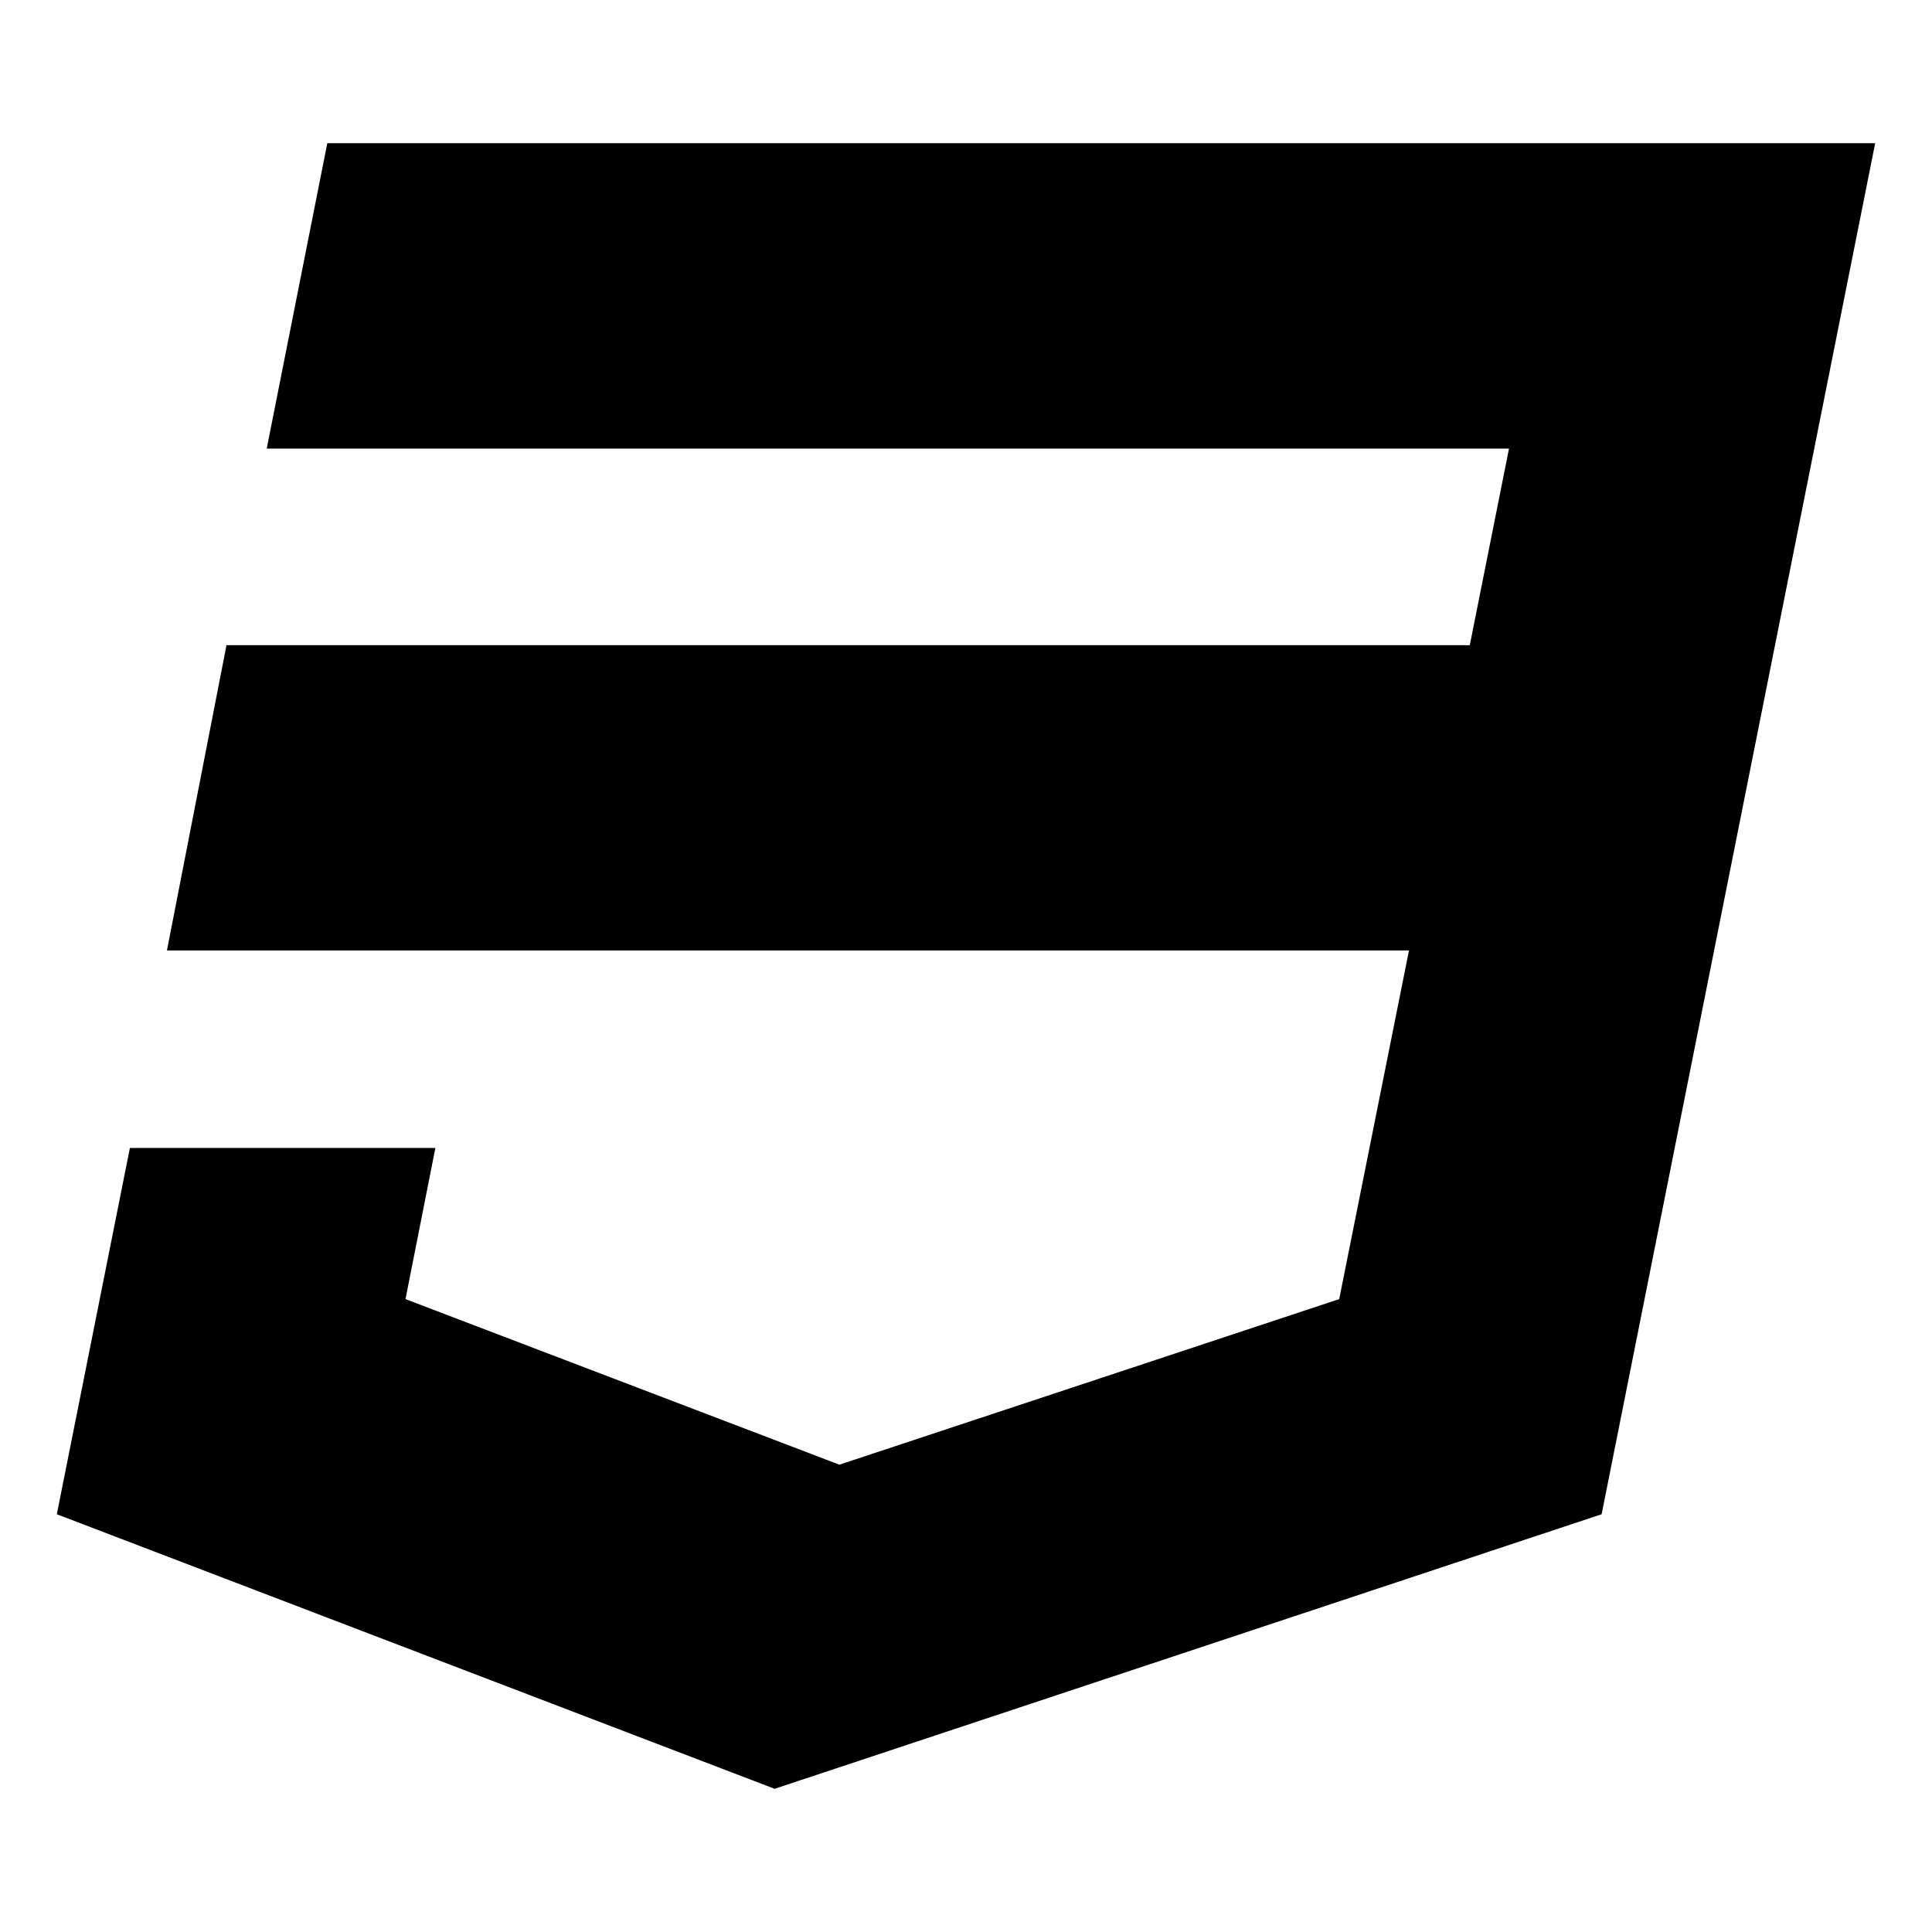 <?xml version="1.0" encoding="utf-8"?>

<!DOCTYPE svg PUBLIC "-//W3C//DTD SVG 1.1//EN" "http://www.w3.org/Graphics/SVG/1.1/DTD/svg11.dtd">

<svg width="800px" height="800px" viewBox="0 0 17 17" version="1.1" xmlns="http://www.w3.org/2000/svg" xmlns:xlink="http://www.w3.org/1999/xlink">
	<path d="M16.5 1.26l-2.407 12.064-7.277 2.416-6.316-2.416 0.643-3.223h2.688l-0.263 1.33 3.818 1.457 4.398-1.457 0.614-3.068h-10.929l0.524-2.686h10.94l0.345-1.73h-10.931l0.533-2.687h13.62z" fill="#000000" />
</svg>